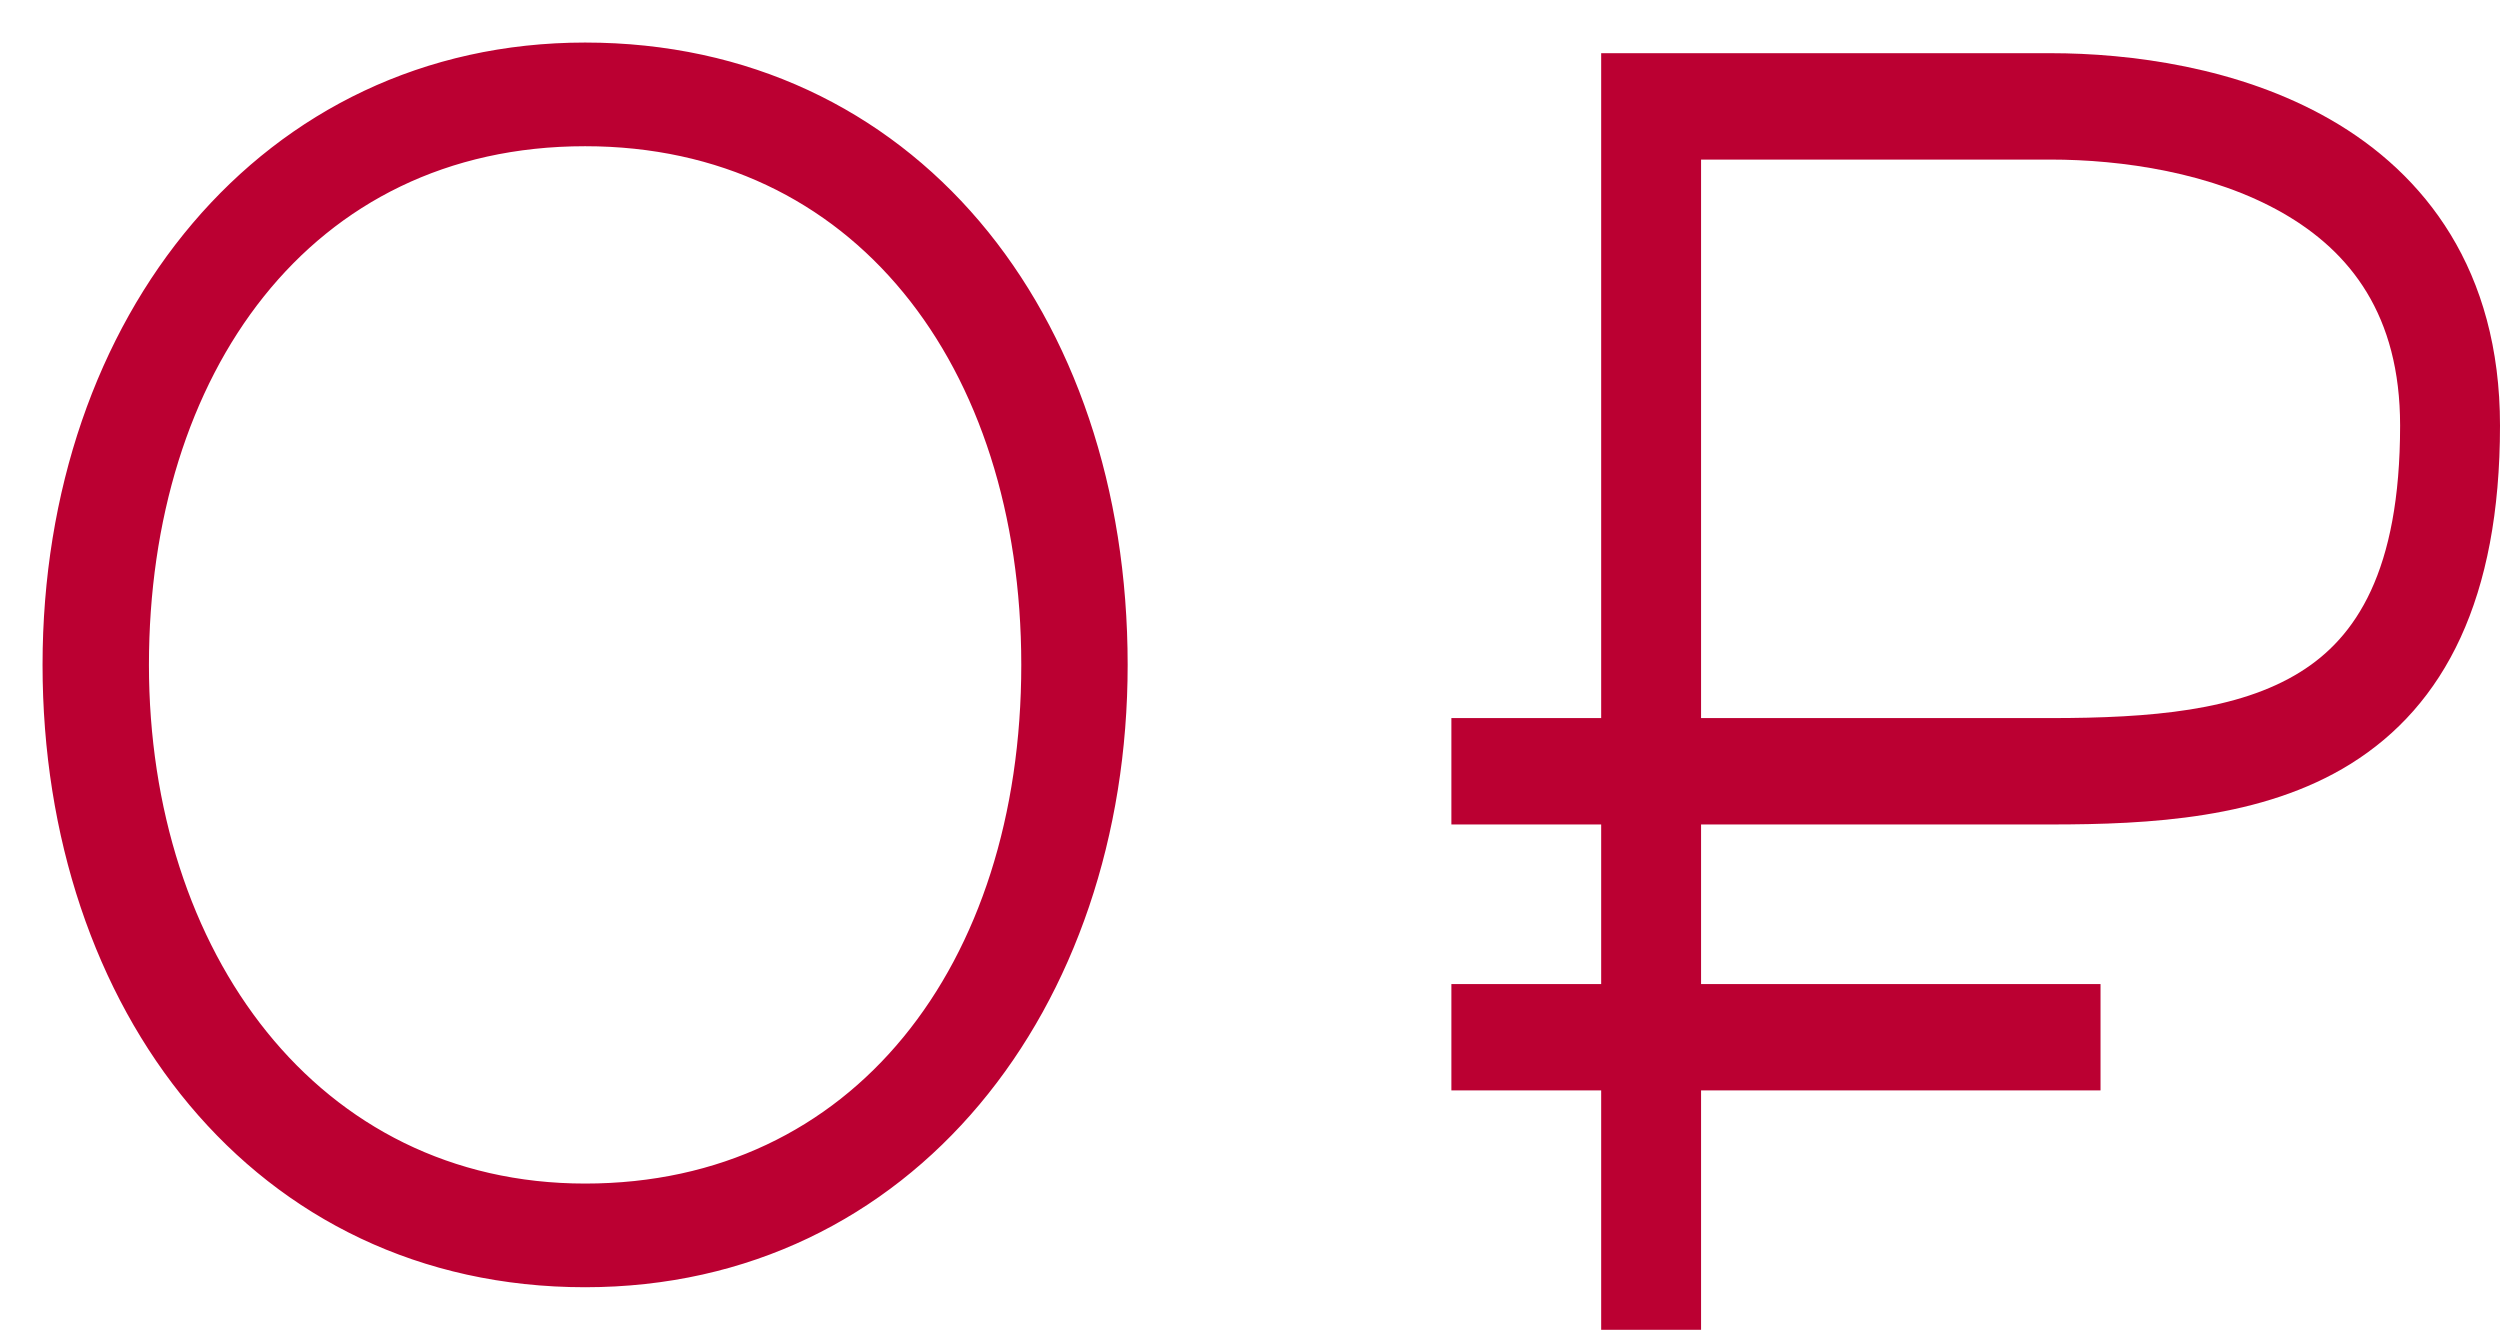 <svg width="47" height="25" viewBox="0 0 47 25" fill="none" xmlns="http://www.w3.org/2000/svg">
<path fill-rule="evenodd" clip-rule="evenodd" d="M38.551 1H30.102L30.102 13.5H27.286V15.5H30.102V18.5H27.286V20.5H30.102V25H31.98V20.5H39.49V18.5H31.98V15.5H38.551C40.414 15.5 42.534 15.391 44.187 14.364C45.96 13.262 47 11.251 47 8C47 5.078 45.589 3.267 43.807 2.245C42.088 1.258 40.034 1 38.551 1ZM38.551 13.5H31.98V3H38.551C39.885 3 41.585 3.242 42.917 4.005C44.186 4.733 45.122 5.922 45.122 8C45.122 10.749 44.285 11.988 43.241 12.636C42.078 13.359 40.443 13.5 38.551 13.5Z" fill="#BB0032"/>
<path d="M11 0.9C4.992 0.9 0.9 6.002 0.9 12.5C0.9 18.93 4.837 24.1 11 24.1C17.102 24.1 21.1 18.898 21.1 12.5C21.1 9.202 20.102 6.303 18.338 4.226C16.573 2.149 14.045 0.9 11 0.9ZM11 2.649C13.555 2.649 15.627 3.69 17.061 5.438C18.497 7.187 19.3 9.651 19.3 12.5C19.3 15.349 18.497 17.813 17.061 19.562C15.627 21.31 13.555 22.351 11 22.351C5.905 22.351 2.7 17.936 2.7 12.5C2.7 9.75 3.464 7.285 4.882 5.511C6.298 3.739 8.369 2.649 11 2.649Z" fill="#BB0032" stroke="#BB0032" stroke-width="0.2"/>
</svg>
